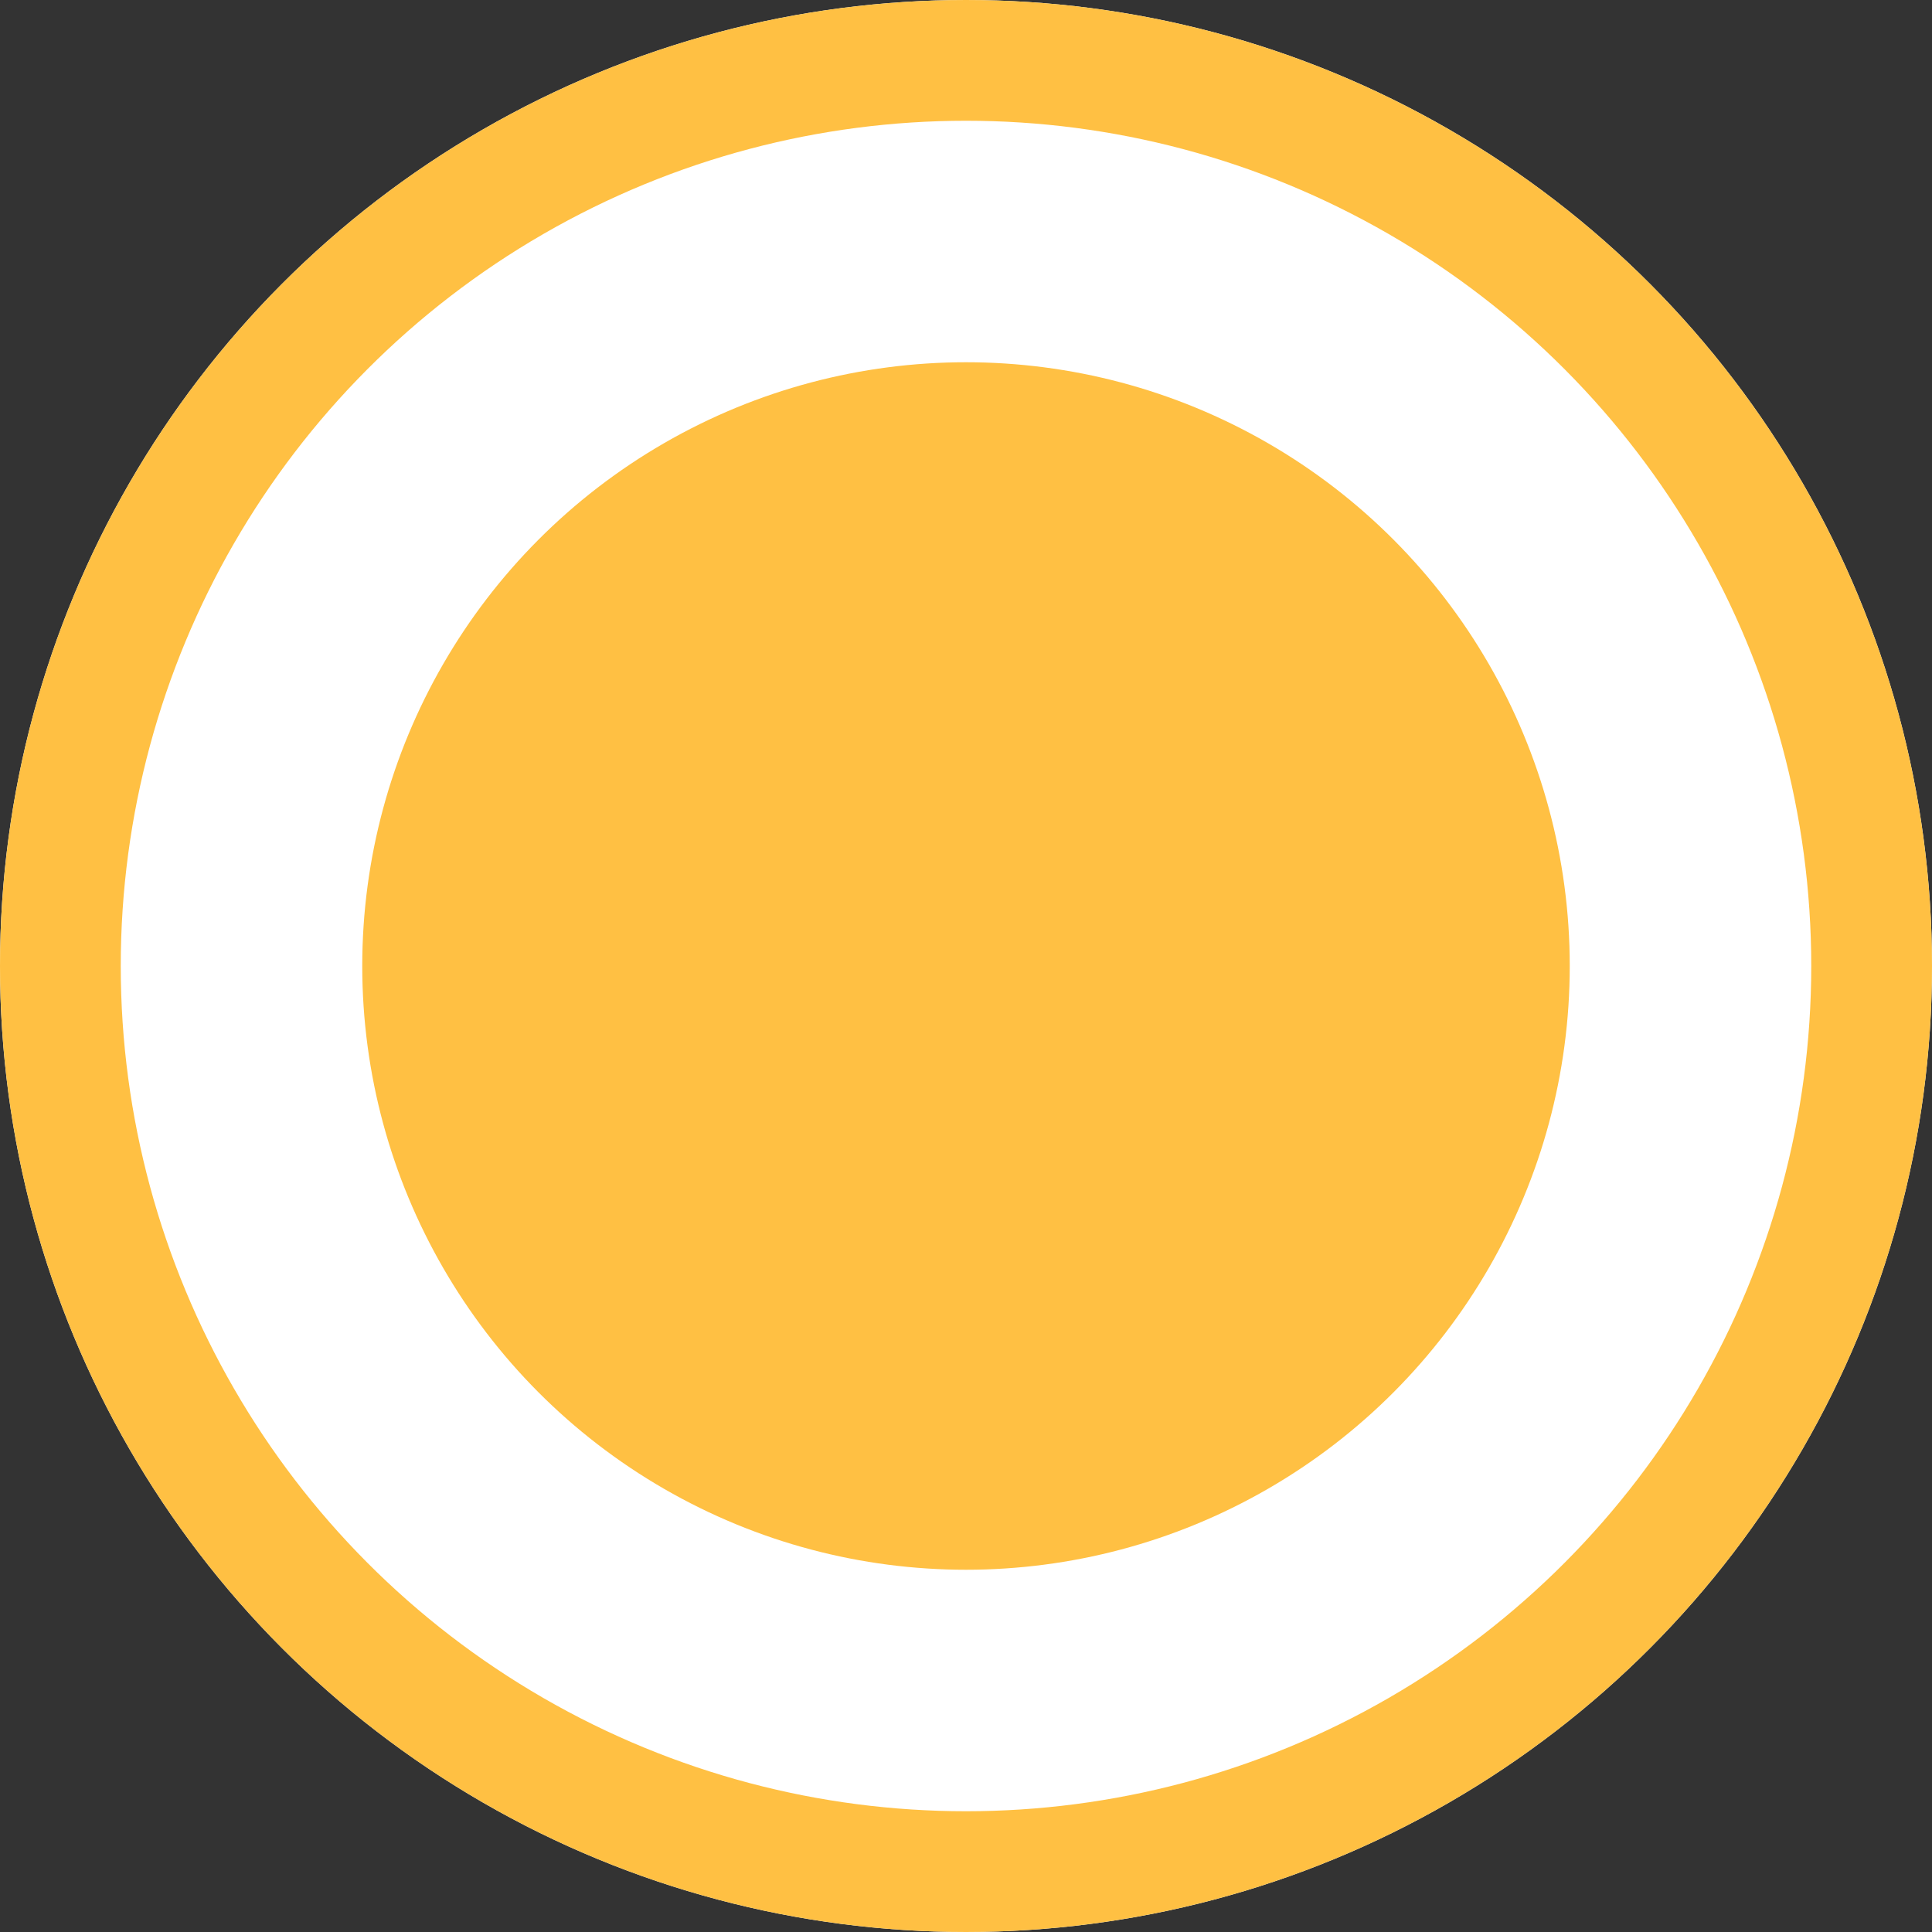 <svg xmlns="http://www.w3.org/2000/svg" width="16" height="16" viewBox="0 0 16 16"><rect x="0" y="0" width="16" height="16" fill="#333333" stroke="none"/><g id="Group_5008" data-name="Group 5008" transform="translate(-365.259 -3097.259)"><g id="Ellipse_189" data-name="Ellipse 189" transform="translate(365.259 3097.259)" fill="#fff" stroke="#ffc043" stroke-width="1"><circle cx="8" cy="8" r="8" stroke="none"></circle><circle cx="8" cy="8" r="7.5" fill="none"></circle></g><circle id="Ellipse_190" data-name="Ellipse 190" cx="5" cy="5" r="5" transform="translate(368.259 3100.259)" fill="#ffc043"></circle></g></svg>